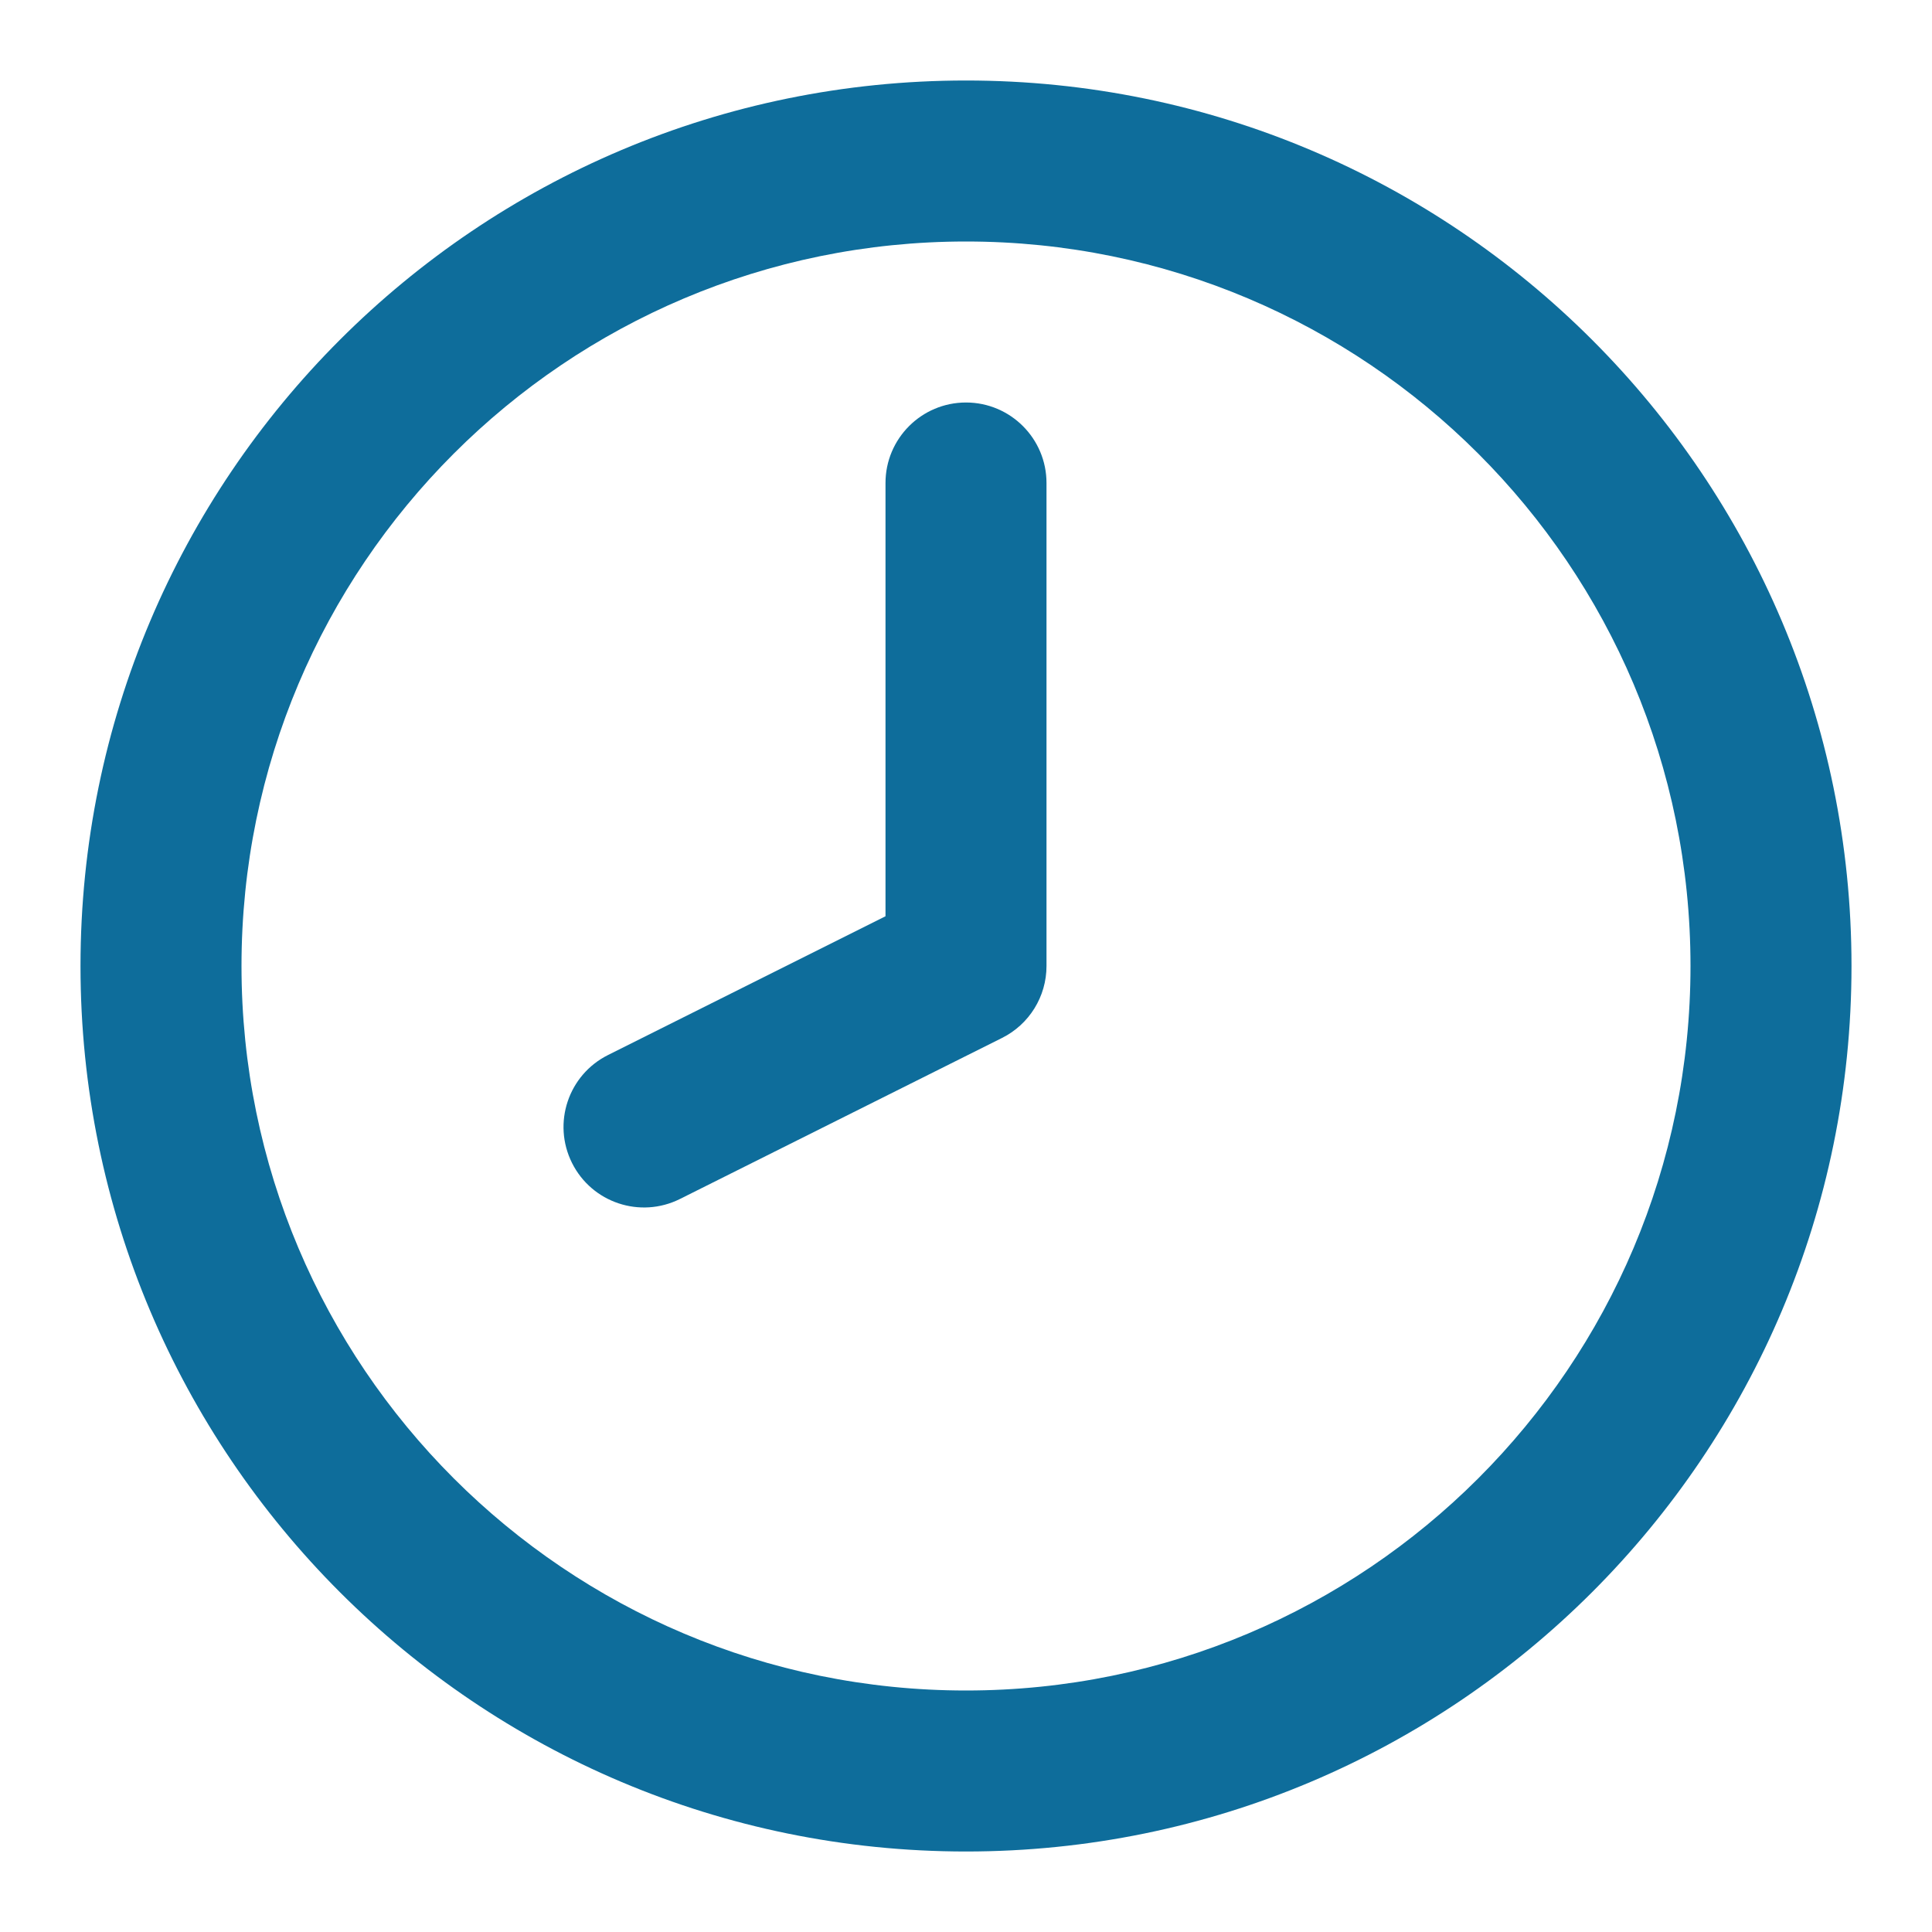 <?xml version="1.0" encoding="UTF-8"?> <svg xmlns="http://www.w3.org/2000/svg" width="24" height="24" viewBox="0 0 24 24" fill="none"><path fill-rule="evenodd" clip-rule="evenodd" d="M12 3C7.029 3 3 7.029 3 12C3 16.971 7.029 21 12 21C16.971 21 21 16.971 21 12C21 7.029 16.971 3 12 3ZM1 12C1 5.925 5.925 1 12 1C18.075 1 23 5.925 23 12C23 18.075 18.075 23 12 23C5.925 23 1 18.075 1 12Z" fill="#0E6D9B"></path><path fill-rule="evenodd" clip-rule="evenodd" d="M12 5C12.552 5 13 5.448 13 6V12C13 12.379 12.786 12.725 12.447 12.894L8.447 14.894C7.953 15.141 7.353 14.941 7.106 14.447C6.859 13.953 7.059 13.353 7.553 13.106L11 11.382V6C11 5.448 11.448 5 12 5Z" fill="#0E6D9B"></path></svg> 